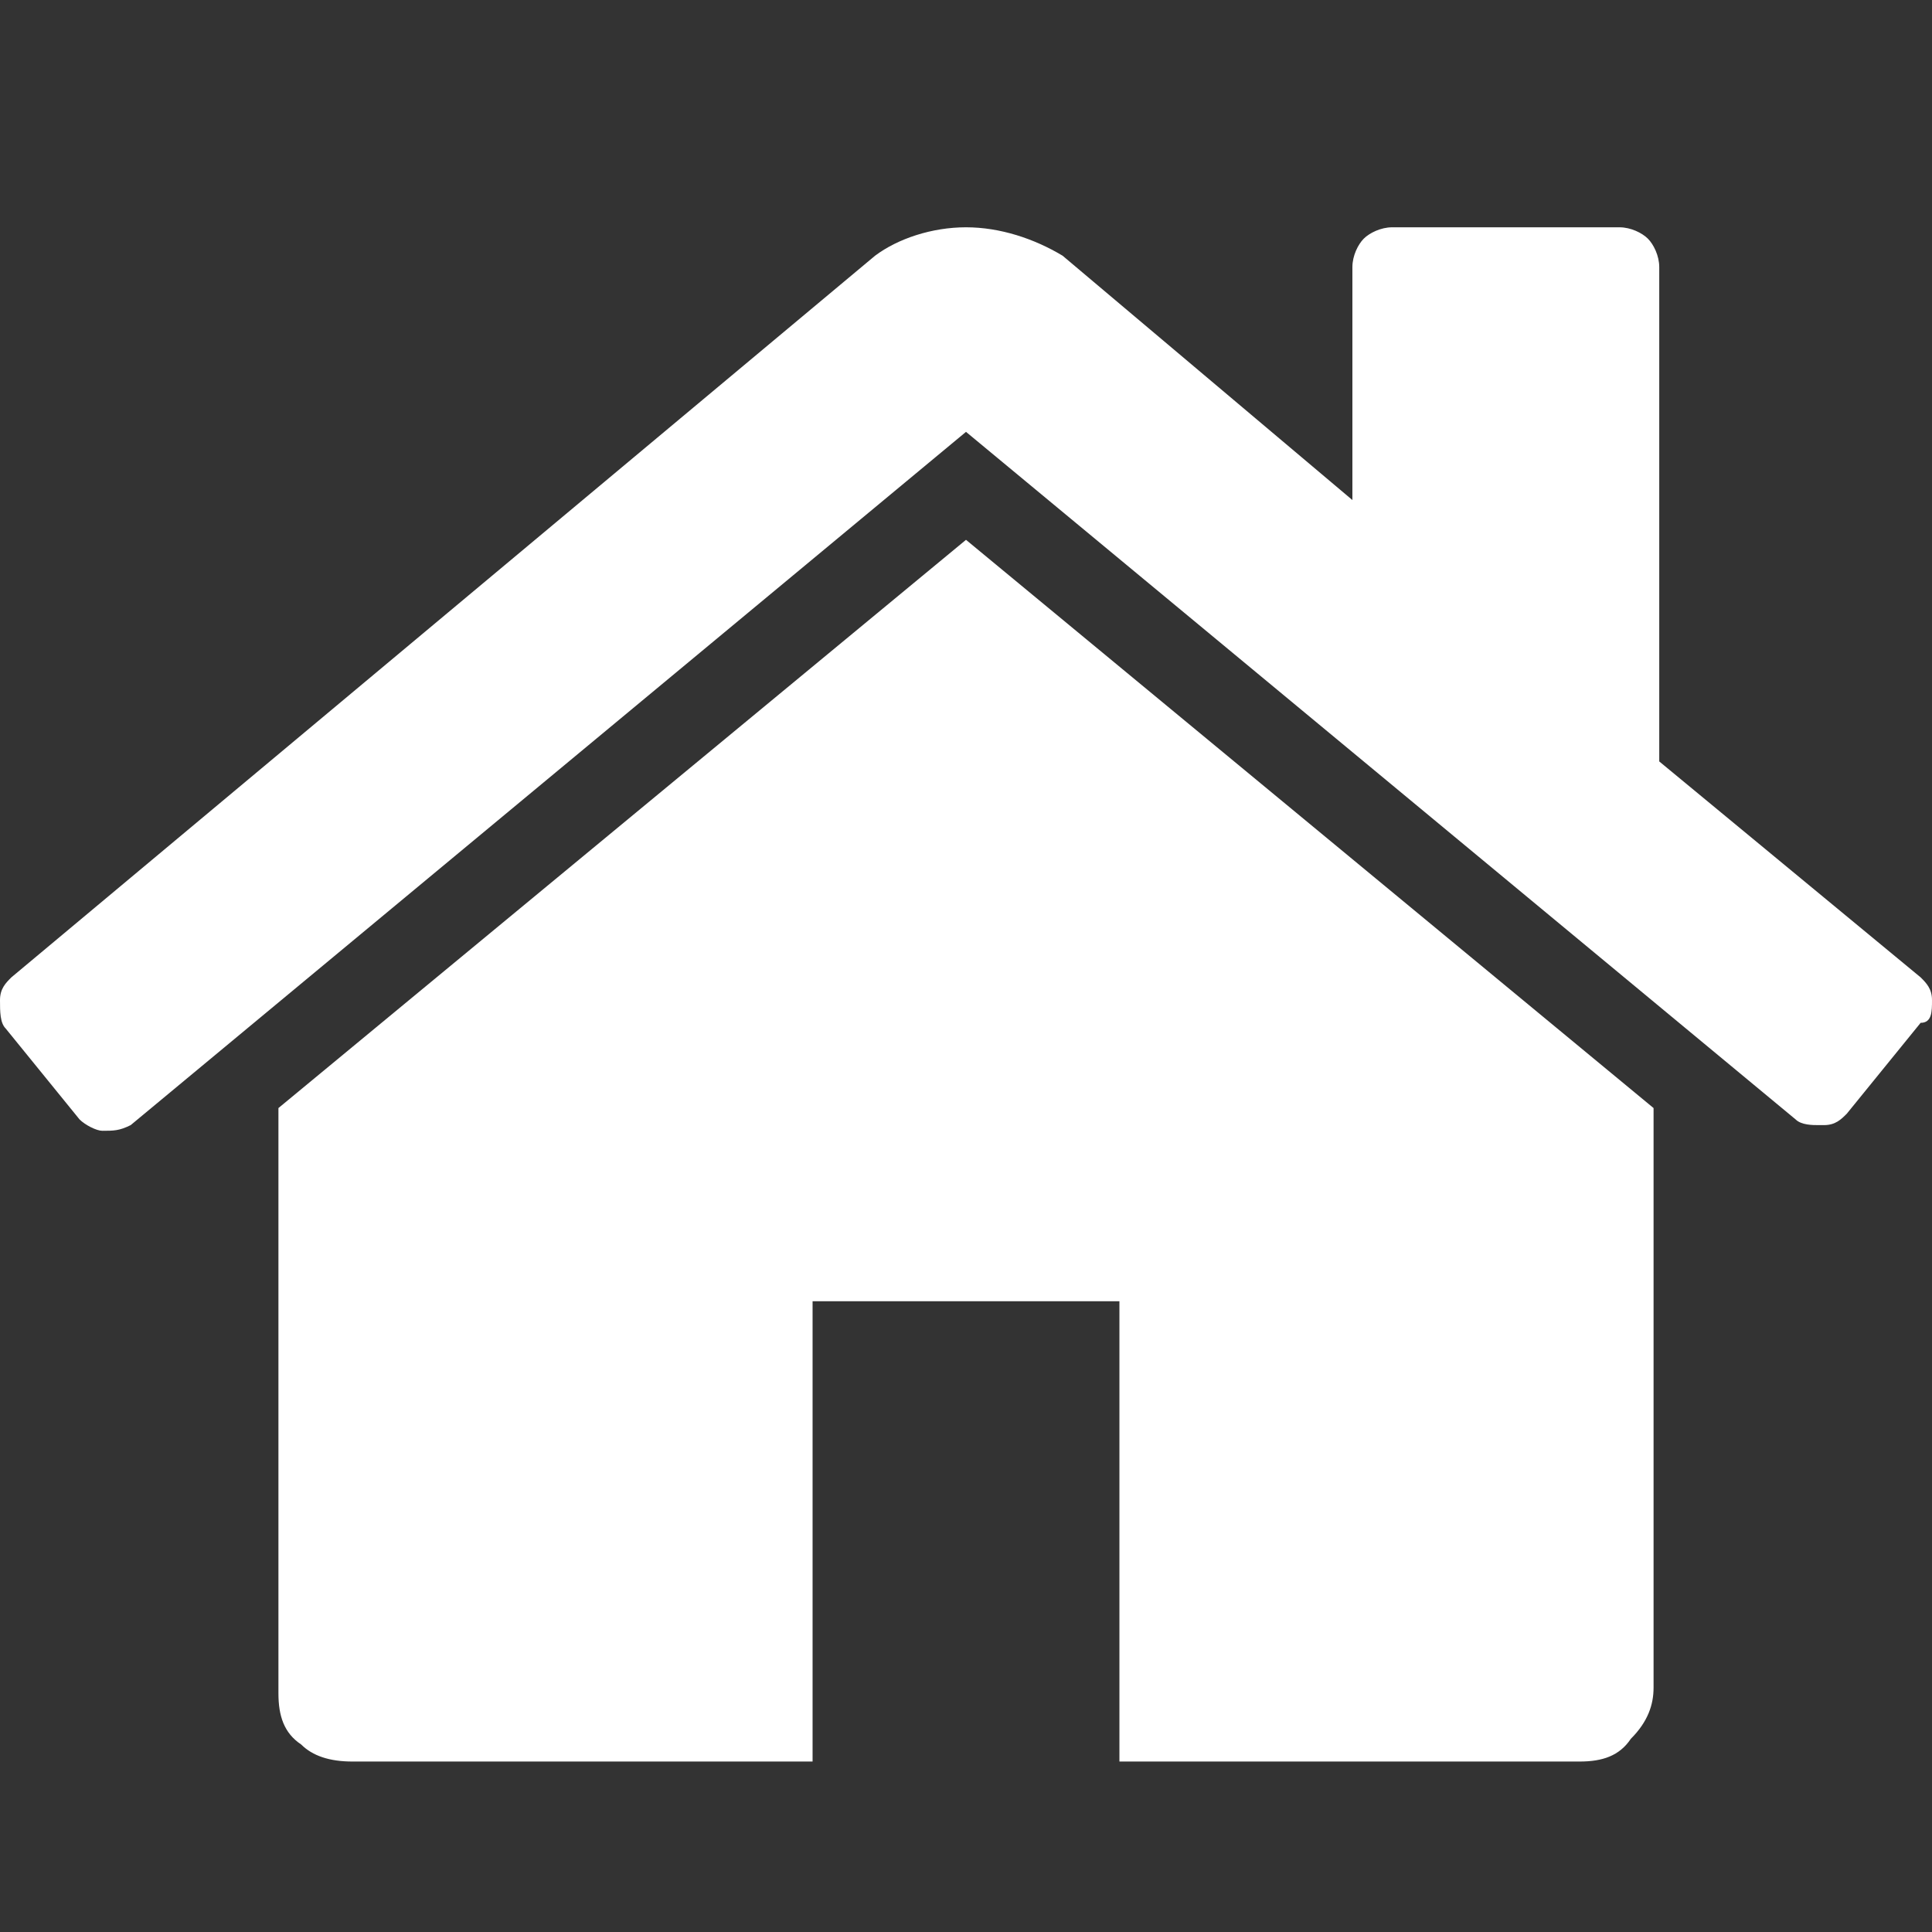 <?xml version="1.0" encoding="utf-8"?>
<!-- Generator: Adobe Illustrator 20.0.0, SVG Export Plug-In . SVG Version: 6.00 Build 0)  -->
<svg version="1.1" id="Ebene_4" xmlns="http://www.w3.org/2000/svg" xmlns:xlink="http://www.w3.org/1999/xlink" x="0px" y="0px"
	 viewBox="0 0 34 34" style="enable-background:new 0 0 34 34;" xml:space="preserve">
<rect x="0" y="0" width="34" height="34" fill="#333333" stroke="none"/>
<style type="text/css">
	.st0{fill:#FFFFFF;}
</style>
<g>
	<g>
		<path class="st0" d="M17,9.5l-12.1,10c0,0,0,0,0,0.1c0,0,0,0,0,0.1v10.1c0,0.4,0.1,0.7,0.4,0.9C5.5,30.9,5.8,31,6.2,31h8.1v-8.1
			h5.4V31h8.1c0.4,0,0.7-0.1,0.9-0.4c0.3-0.3,0.4-0.6,0.4-0.9V19.6c0-0.1,0-0.1,0-0.1L17,9.5z M33.8,17.2l-4.6-3.8V4.7
			c0-0.2-0.1-0.4-0.2-0.5c-0.1-0.1-0.3-0.2-0.5-0.2h-4c-0.2,0-0.4,0.1-0.5,0.2c-0.1,0.1-0.2,0.3-0.2,0.5v4.1l-5.1-4.3
			C18.2,4.2,17.6,4,17,4c-0.6,0-1.2,0.2-1.6,0.5L0.2,17.2C0.1,17.3,0,17.4,0,17.6c0,0.2,0,0.4,0.1,0.5l1.3,1.6
			c0.1,0.1,0.3,0.2,0.4,0.2c0.2,0,0.3,0,0.5-0.1L17,7.6l14.6,12.1c0.1,0.1,0.3,0.1,0.4,0.1h0.1c0.2,0,0.3-0.1,0.4-0.2l1.3-1.6
			C34,18,34,17.8,34,17.6C34,17.4,33.9,17.3,33.8,17.2z"/>
	</g>
</g>
</svg>